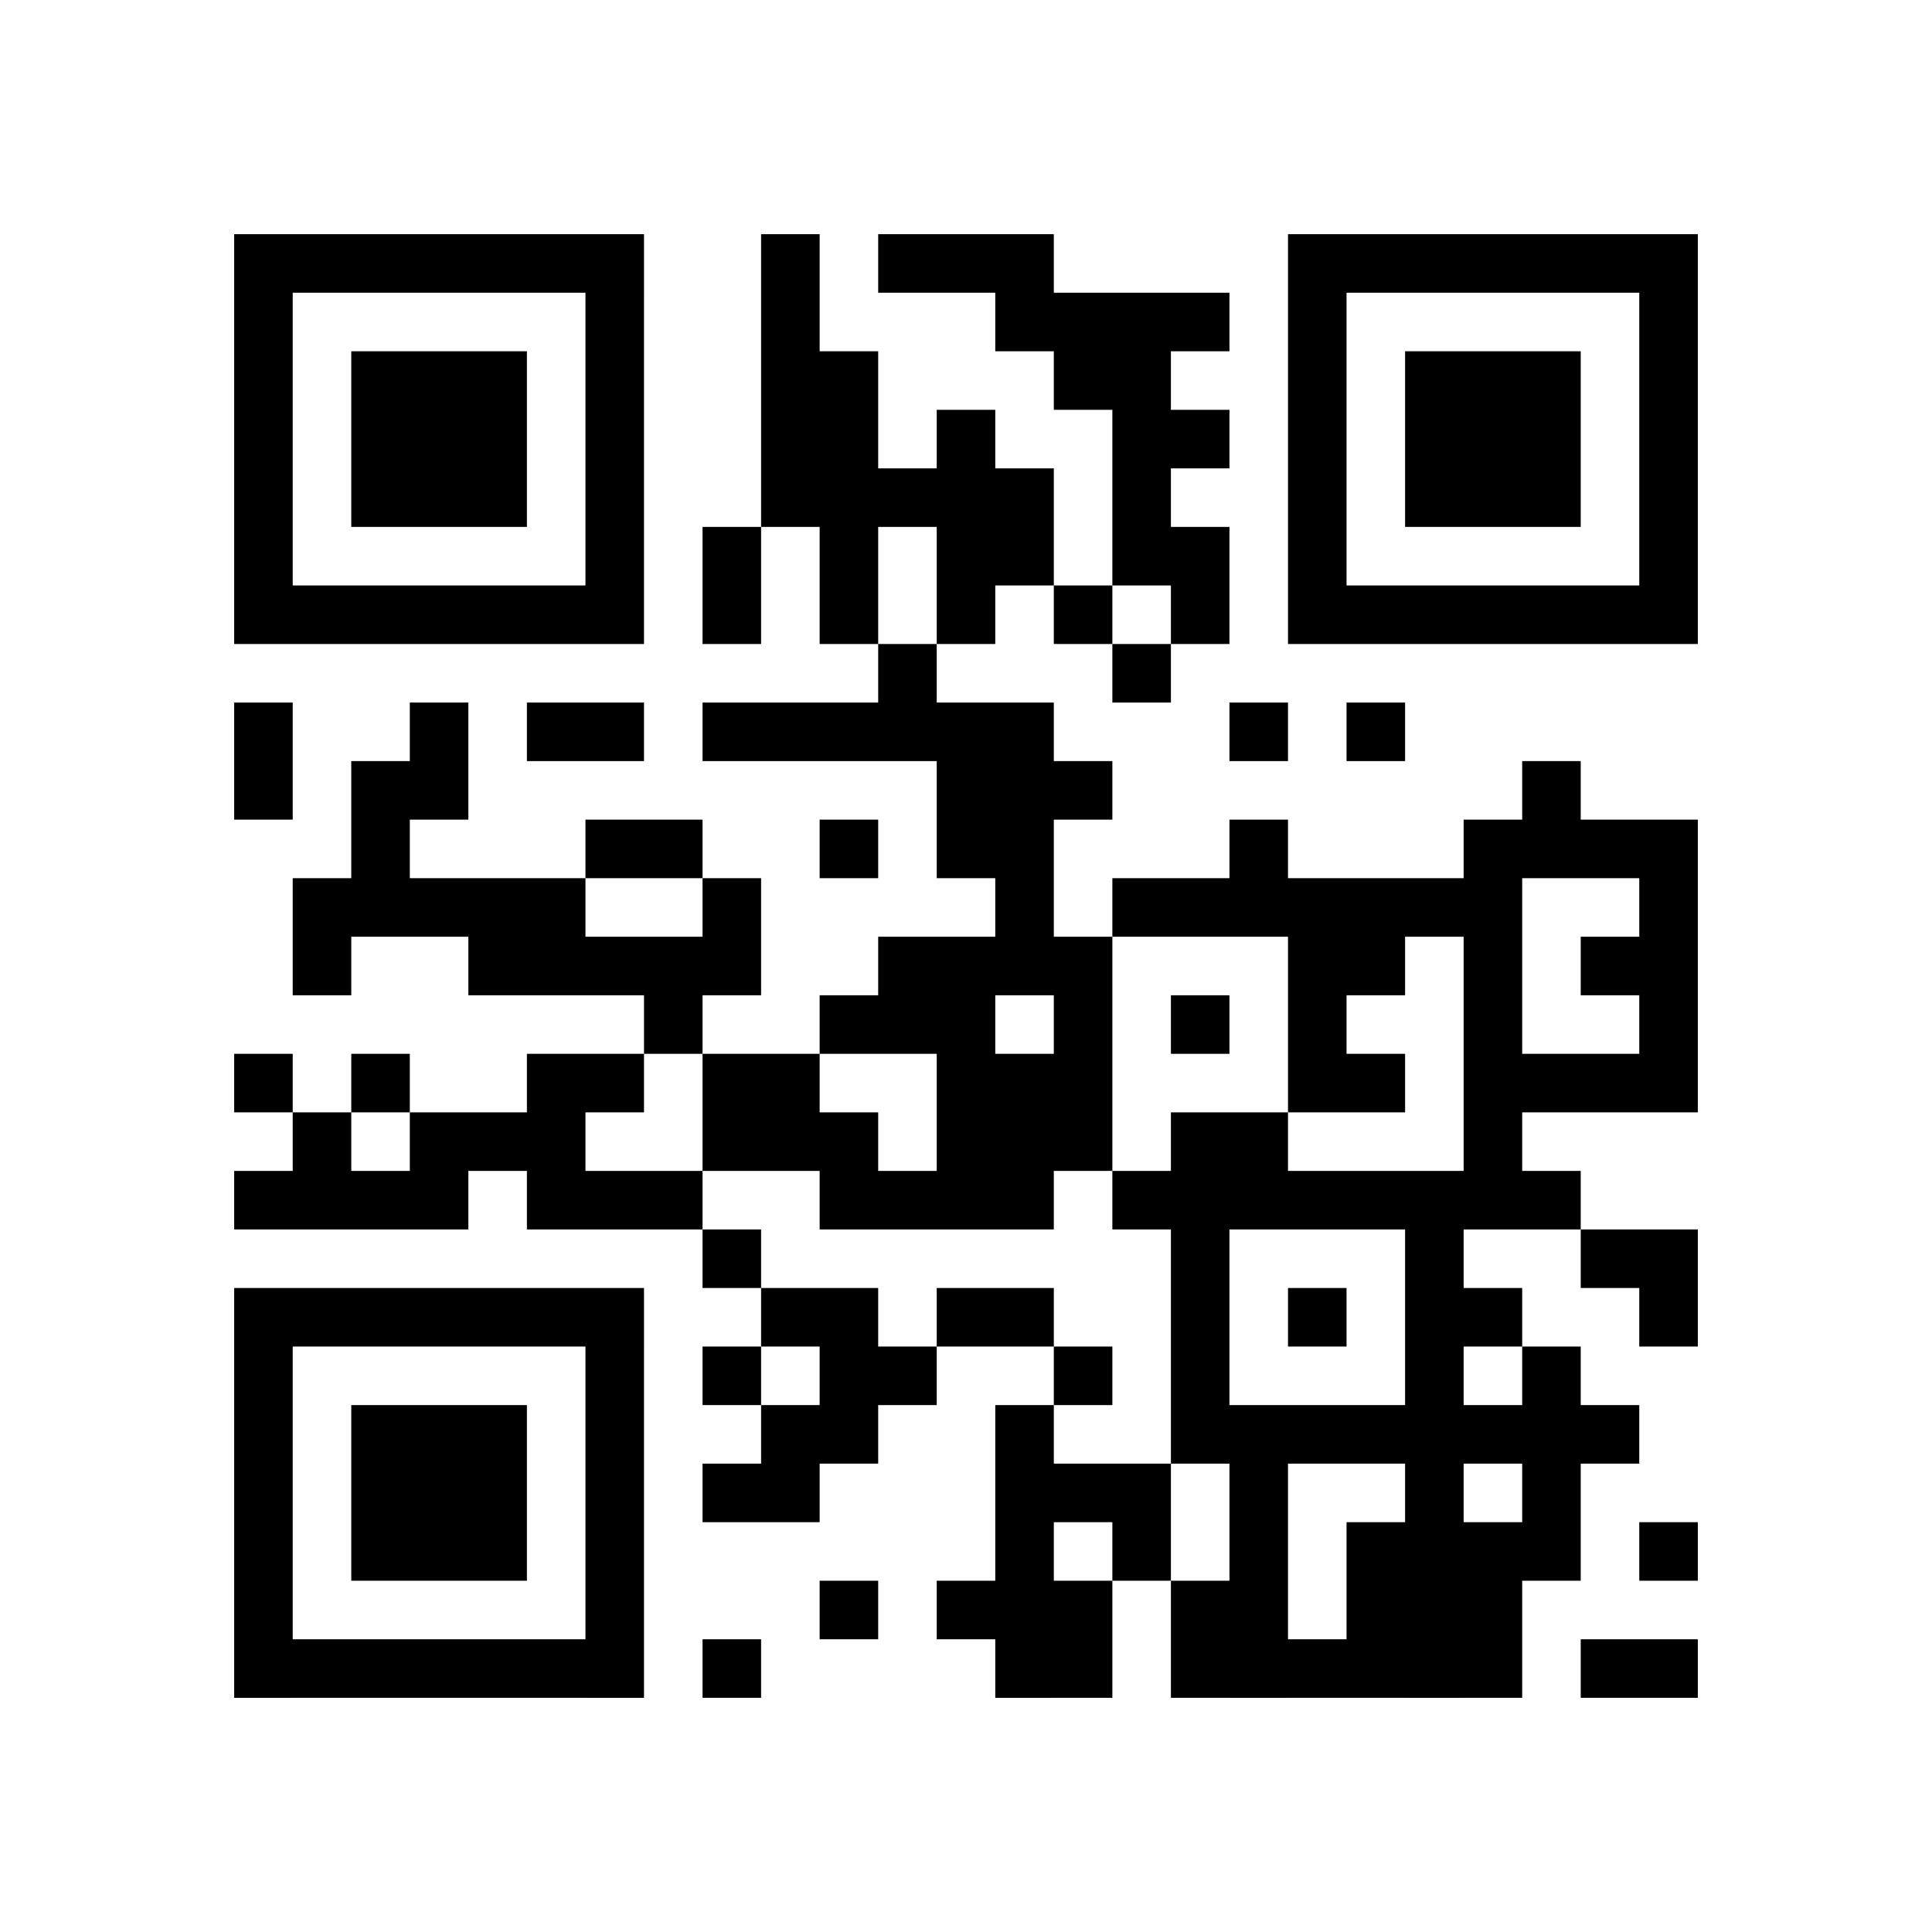 ﻿<?xml version="1.0" encoding="UTF-8"?>
<!DOCTYPE svg PUBLIC "-//W3C//DTD SVG 1.1//EN" "http://www.w3.org/Graphics/SVG/1.1/DTD/svg11.dtd">
<svg xmlns="http://www.w3.org/2000/svg" version="1.1" viewBox="0 0 33 33" stroke="none">
	<rect width="100%" height="100%" fill="#ffffff"/>
	<path d="M4,4h7v1h-7z M13,4h1v5h-1z M15,4h3v1h-3z M22,4h7v1h-7z M4,5h1v6h-1z M10,5h1v6h-1z M17,5h4v1h-4z M22,5h1v6h-1z M28,5h1v6h-1z M6,6h3v3h-3z M14,6h1v5h-1z M18,6h2v1h-2z M24,6h3v3h-3z M16,7h1v4h-1z M19,7h1v3h-1z M20,7h1v1h-1z M15,8h1v1h-1z M17,8h1v2h-1z M12,9h1v2h-1z M20,9h1v2h-1z M5,10h5v1h-5z M18,10h1v1h-1z M23,10h5v1h-5z M15,11h1v2h-1z M19,11h1v1h-1z M4,12h1v2h-1z M7,12h1v2h-1z M9,12h2v1h-2z M12,12h3v1h-3z M16,12h2v3h-2z M21,12h1v1h-1z M23,12h1v1h-1z M6,13h1v3h-1z M18,13h1v1h-1z M26,13h1v2h-1z M10,14h2v1h-2z M14,14h1v1h-1z M21,14h1v2h-1z M25,14h1v7h-1z M27,14h2v1h-2z M5,15h1v2h-1z M7,15h3v1h-3z M12,15h1v2h-1z M17,15h1v2h-1z M19,15h2v1h-2z M22,15h2v2h-2z M24,15h1v1h-1z M28,15h1v4h-1z M8,16h4v1h-4z M15,16h2v2h-2z M18,16h1v4h-1z M27,16h1v1h-1z M11,17h1v1h-1z M14,17h1v1h-1z M20,17h1v1h-1z M22,17h1v2h-1z M4,18h1v1h-1z M6,18h1v1h-1z M9,18h1v3h-1z M10,18h1v1h-1z M12,18h2v2h-2z M16,18h2v3h-2z M23,18h1v1h-1z M26,18h2v1h-2z M5,19h1v2h-1z M7,19h2v1h-2z M14,19h1v2h-1z M20,19h1v6h-1z M21,19h1v2h-1z M4,20h1v1h-1z M6,20h2v1h-2z M10,20h2v1h-2z M15,20h1v1h-1z M19,20h1v1h-1z M22,20h3v1h-3z M26,20h1v1h-1z M12,21h1v1h-1z M24,21h1v8h-1z M27,21h2v1h-2z M4,22h7v1h-7z M13,22h2v1h-2z M16,22h2v1h-2z M22,22h1v1h-1z M25,22h1v1h-1z M28,22h1v1h-1z M4,23h1v6h-1z M10,23h1v6h-1z M12,23h1v1h-1z M14,23h2v1h-2z M18,23h1v1h-1z M26,23h1v4h-1z M6,24h3v3h-3z M13,24h2v1h-2z M17,24h1v5h-1z M21,24h1v5h-1z M22,24h2v1h-2z M25,24h1v1h-1z M27,24h1v1h-1z M12,25h2v1h-2z M18,25h2v1h-2z M19,26h1v1h-1z M23,26h1v3h-1z M25,26h1v3h-1z M28,26h1v1h-1z M14,27h1v1h-1z M16,27h1v1h-1z M18,27h1v2h-1z M20,27h1v2h-1z M5,28h5v1h-5z M12,28h1v1h-1z M22,28h1v1h-1z M27,28h2v1h-2z" fill="#000000"/>
</svg>
